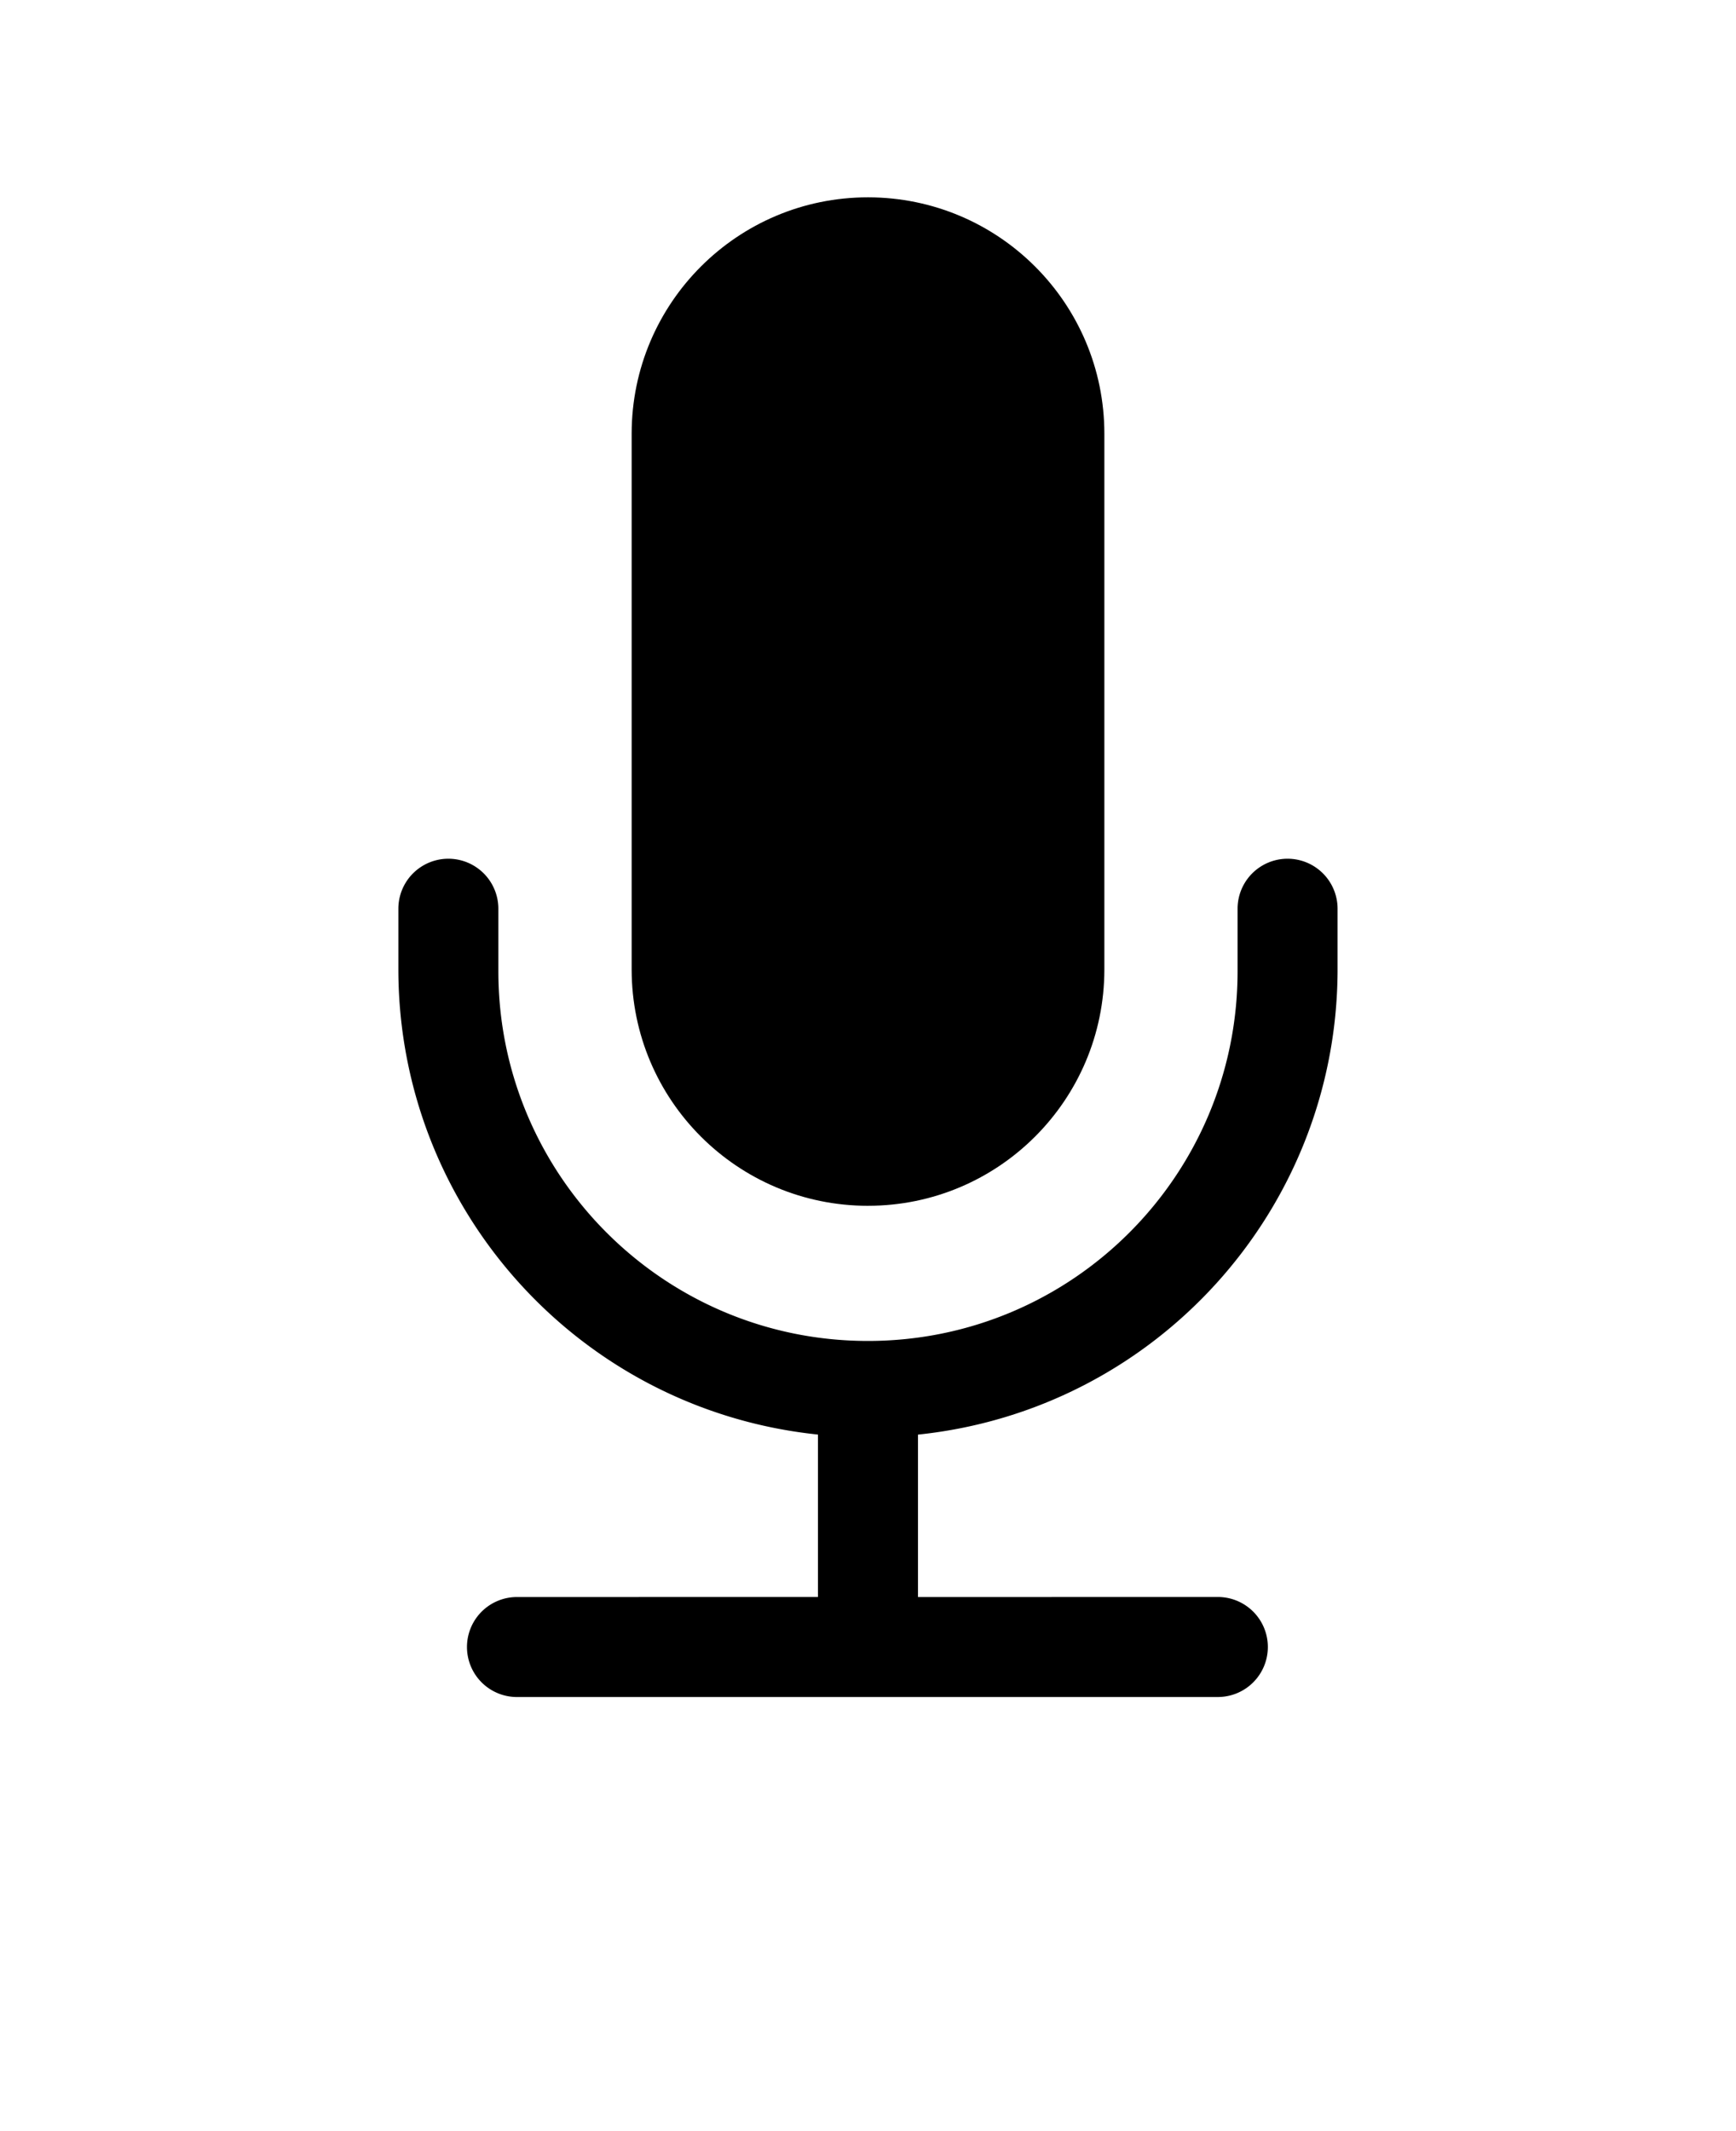 <svg xmlns="http://www.w3.org/2000/svg" width="110" height="135" fill="none"><path fill="#000" d="M84.754 61.523v-3.957a3.168 3.168 0 1 0-6.336 0v3.957c0 12.934-10.484 23.422-23.422 23.422-12.93 0-23.418-10.488-23.418-23.422v-3.957a3.168 3.168 0 1 0-6.336 0v3.957c.07 15.137 11.53 27.789 26.586 29.352v10.289l-18.992.004a3.167 3.167 0 1 0 0 6.332h44.332a3.168 3.168 0 1 0 0-6.336l-19 .004v-10.29c15.055-1.566 26.516-14.22 26.586-29.355z"/><path fill="#000" d="M55 76.383c8.273 0 14.977-6.707 14.977-14.977V27.484c.004-8.273-6.7-14.98-14.973-14.984-8.27-.004-14.977 6.7-14.98 14.973v33.934c0 8.273 6.703 14.977 14.977 14.977L55 76.383z"/></svg>